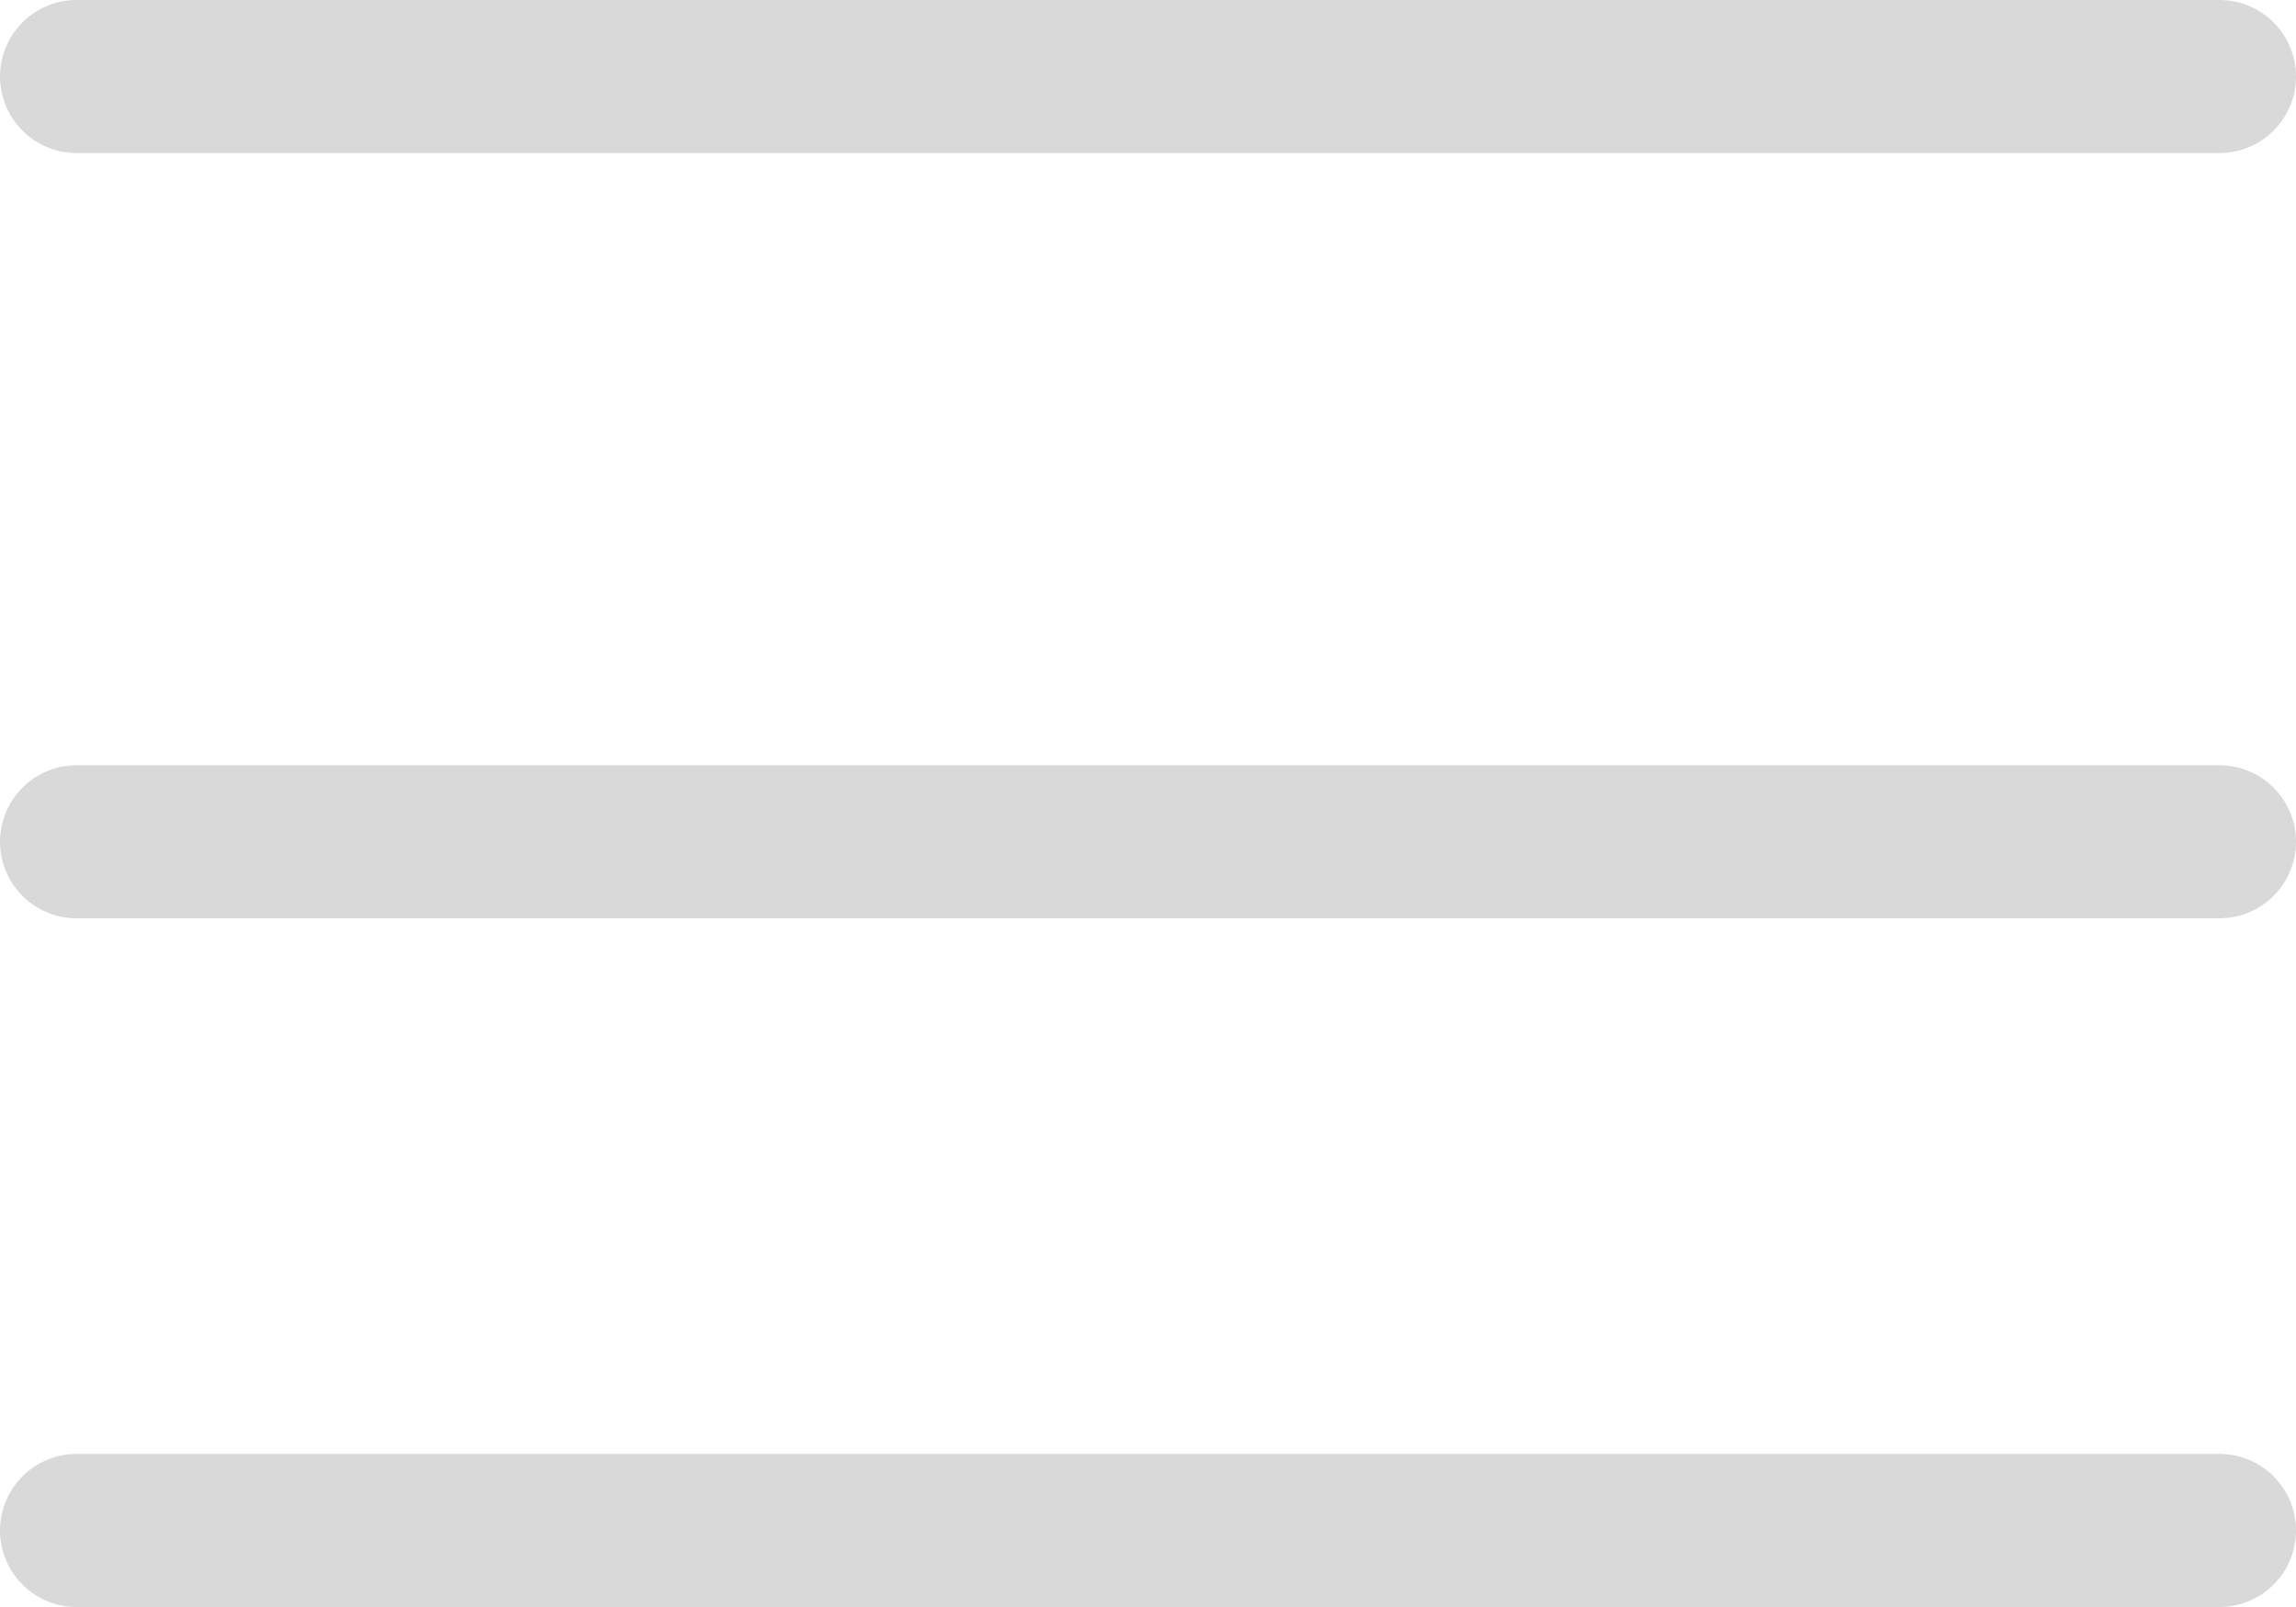 <svg xmlns="http://www.w3.org/2000/svg" width="30" height="21" viewBox="0 0 30 21" fill="none"><line x1="1" y1="1" x2="29" y2="1" stroke="#D9D9D9" stroke-width="2" stroke-linecap="round"></line><line x1="1" y1="20" x2="29" y2="20" stroke="#D9D9D9" stroke-width="2" stroke-linecap="round"></line><line x1="1" y1="11" x2="29" y2="11" stroke="#D9D9D9" stroke-width="2" stroke-linecap="round"></line></svg>